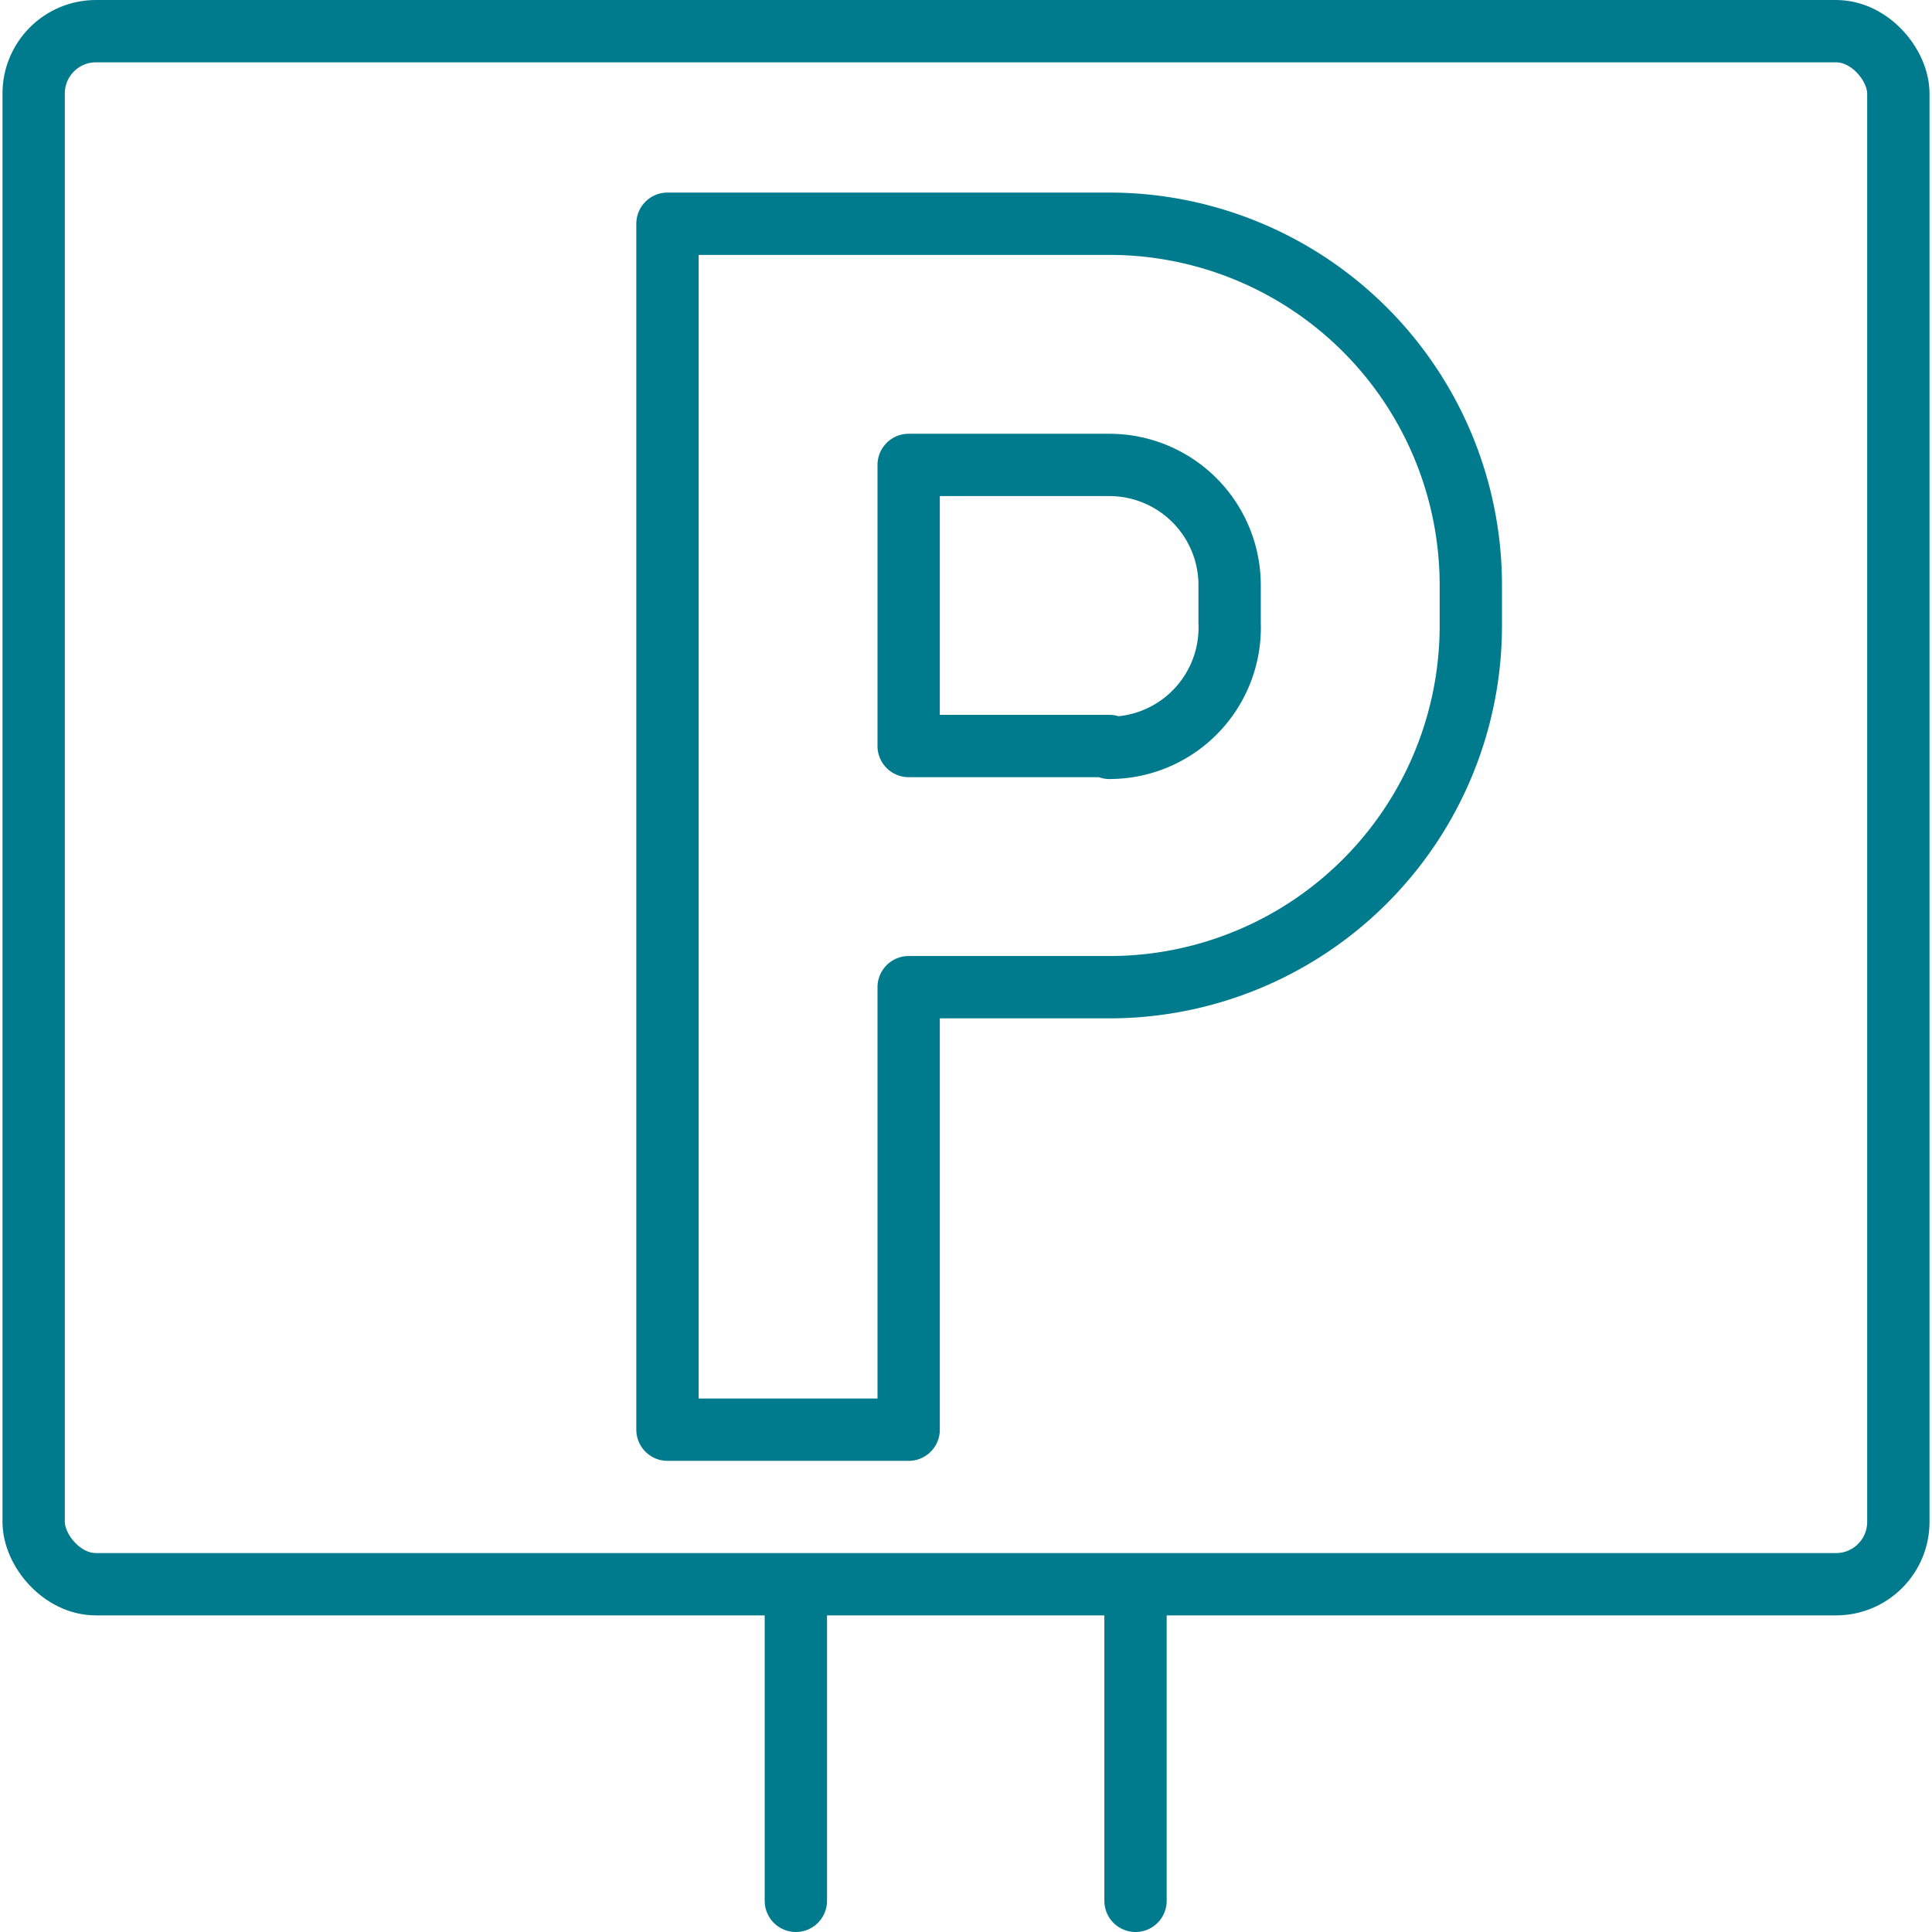 <svg xmlns="http://www.w3.org/2000/svg" width="40" height="40" viewBox="0 0 30.92 31"><defs><style>.cls-1,.cls-2,.cls-3{fill:none;stroke:#007b8e;}.cls-1,.cls-2{stroke-linejoin:round;}.cls-2,.cls-3{stroke-linecap:round;}.cls-3{stroke-miterlimit:10;}</style></defs><title>icon_pa_blue</title><g id="レイヤー_2" data-name="レイヤー 2"><g id="blue"><rect class="cls-1" x="0.5" y="0.5" width="29.92" height="24.92" rx="1" ry="1"/><path class="cls-2" d="M17.76,3.59H10.67V22.94h3.87V15.84h3.22a5.8,5.8,0,0,0,5.8-5.8V9.39A5.8,5.8,0,0,0,17.76,3.59Zm0,8.38H14.54V7.46h3.22a1.93,1.93,0,0,1,1.93,1.93V10A1.93,1.93,0,0,1,17.76,12Z"/><line class="cls-3" x1="18.18" y1="25.7" x2="18.18" y2="30.5"/><line class="cls-3" x1="12.73" y1="30.5" x2="12.73" y2="25.7"/></g></g></svg>